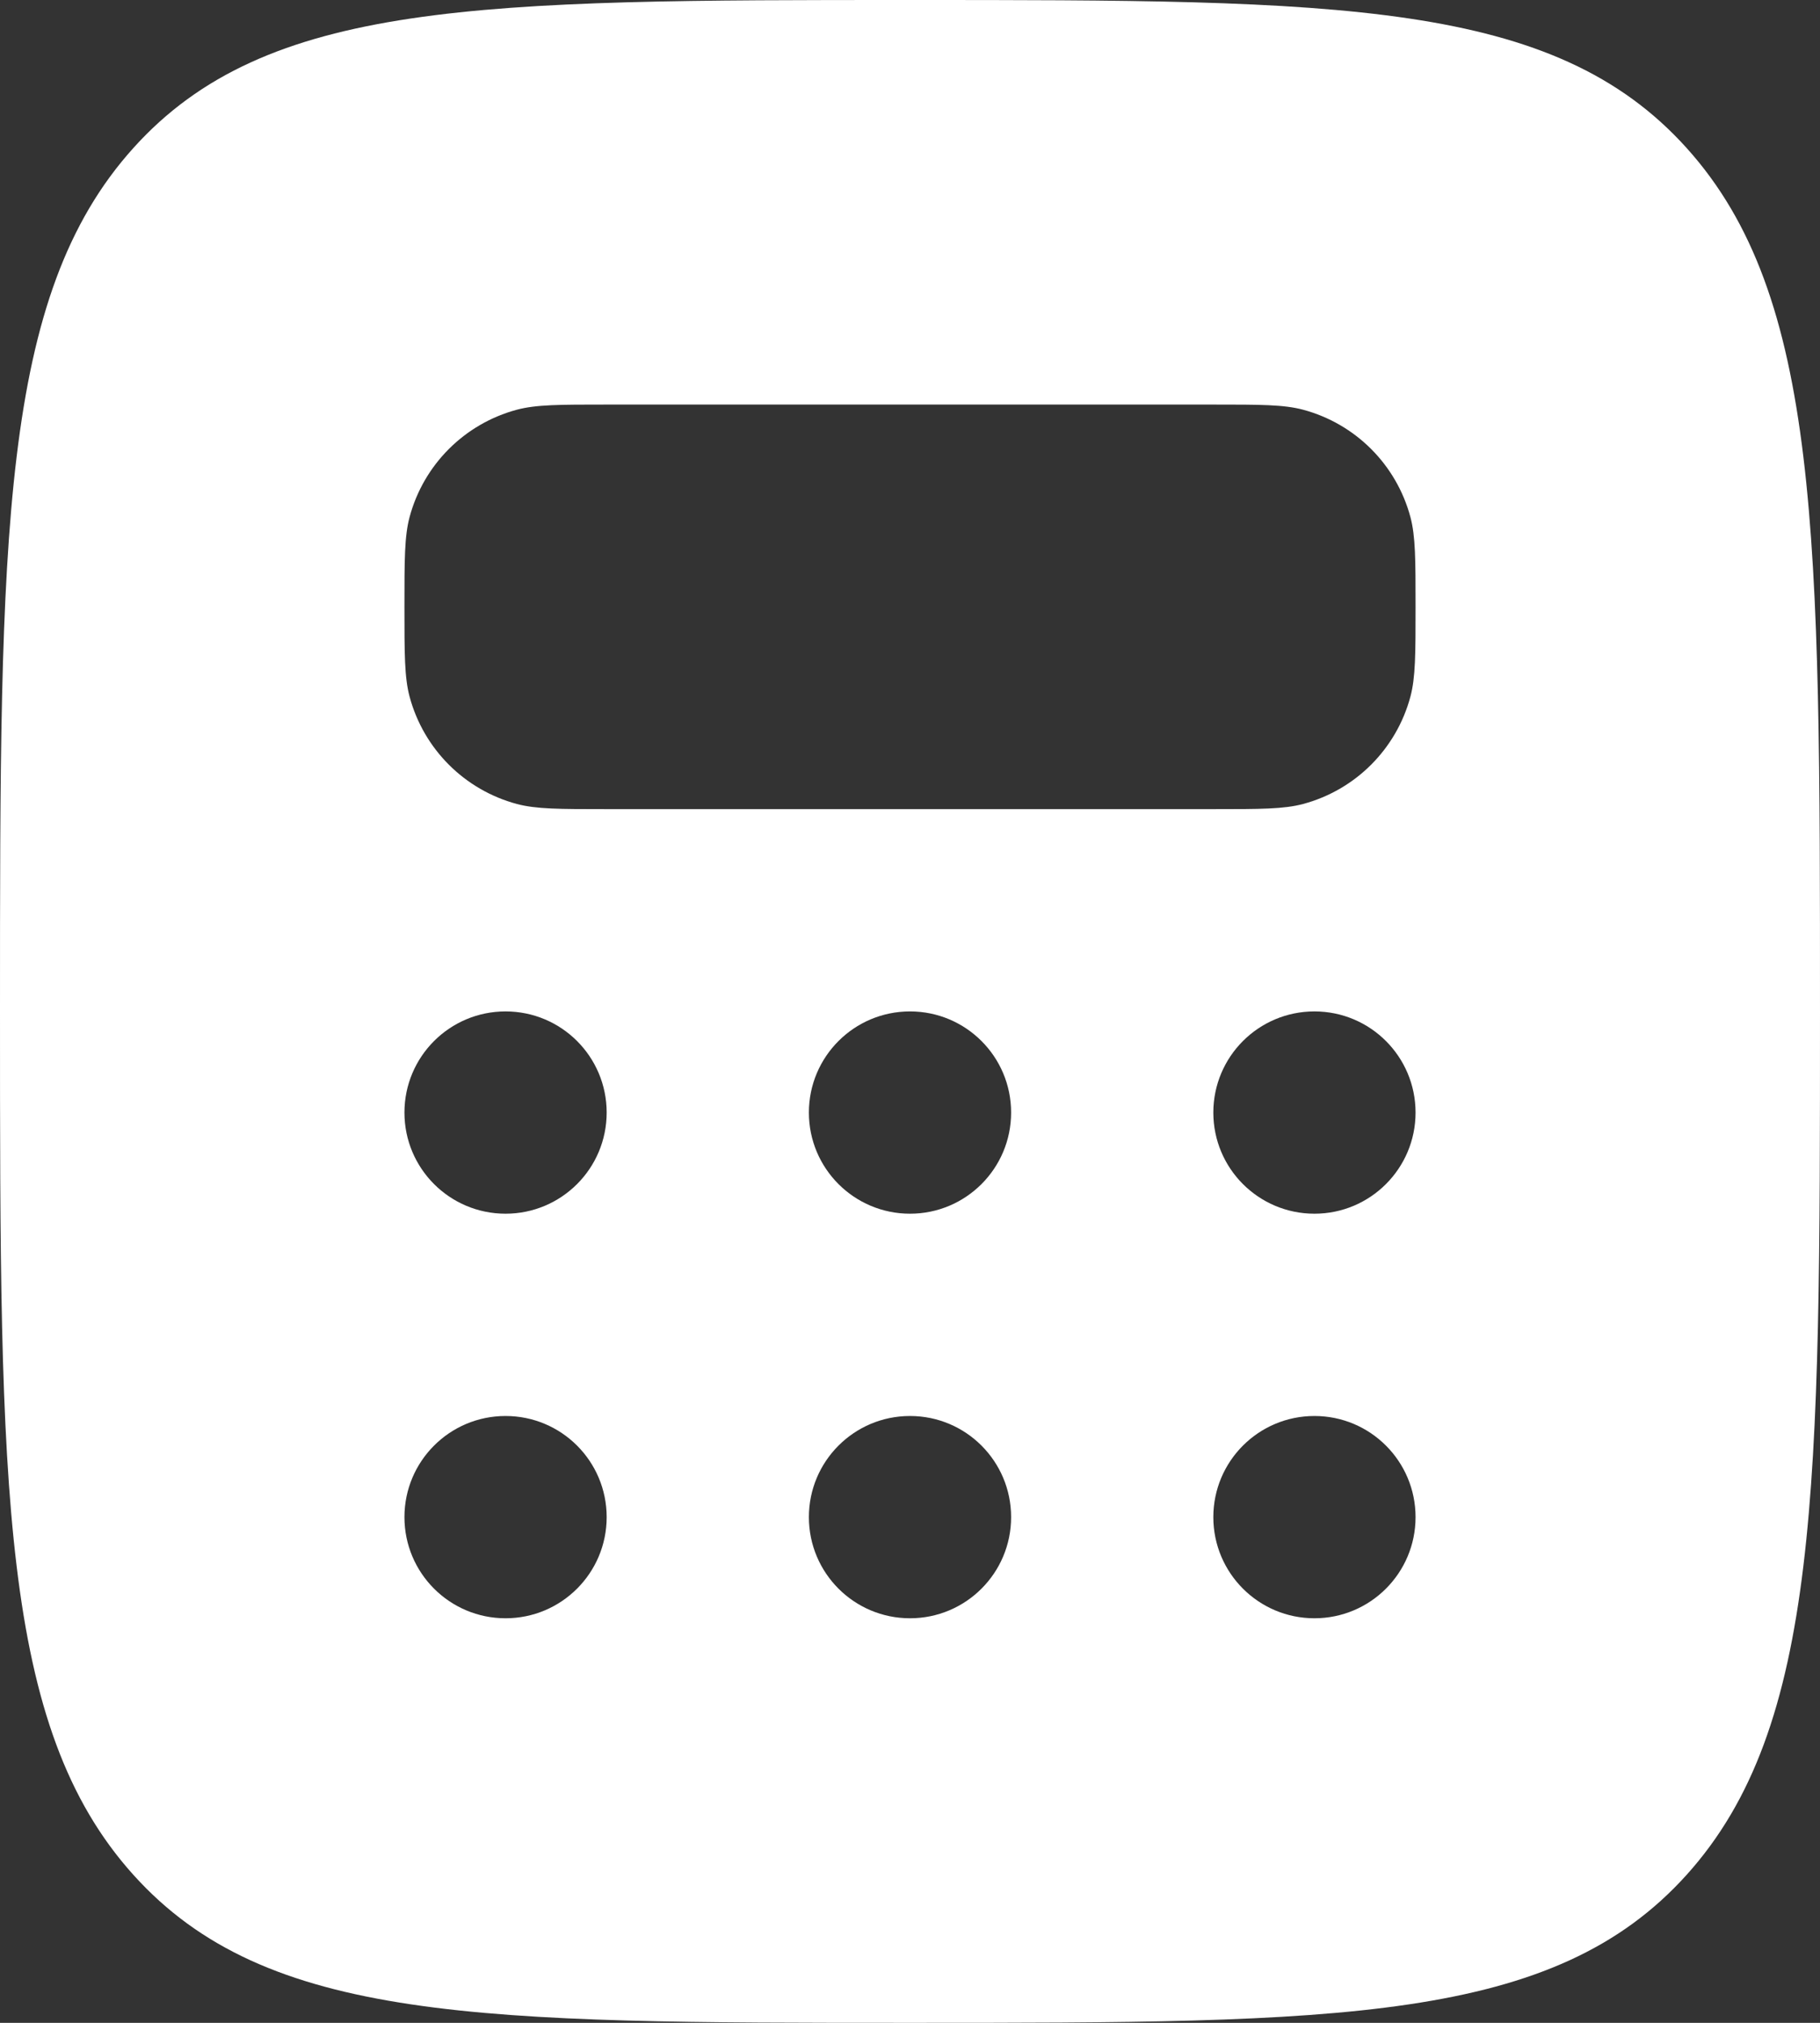 <?xml version="1.0" encoding="UTF-8"?> <svg xmlns="http://www.w3.org/2000/svg" width="36" height="40" viewBox="0 0 36 40" fill="none"><rect x="0" y="0" width="36" height="40" fill="#333333" stroke="none"/><path fill-rule="evenodd" clip-rule="evenodd" d="M18 40C9.515 40 5.272 40 2.636 37.071C0 34.142 0 29.428 0 20C0 10.572 0 5.858 2.636 2.929C5.272 0 9.515 0 18 0C26.485 0 30.728 0 33.364 2.929C36 5.858 36 10.572 36 20C36 29.428 36 34.142 33.364 37.071C30.728 40 26.485 40 18 40ZM24 8H12C11.07 8 10.605 8 10.223 8.102C9.188 8.38 8.38 9.188 8.102 10.223C8 10.605 8 11.07 8 12C8 12.93 8 13.395 8.102 13.777C8.38 14.812 9.188 15.62 10.223 15.898C10.605 16 11.07 16 12 16H24C24.93 16 25.395 16 25.776 15.898C26.812 15.62 27.62 14.812 27.898 13.777C28 13.395 28 12.93 28 12C28 11.07 28 10.605 27.898 10.223C27.62 9.188 26.812 8.38 25.776 8.102C25.395 8 24.93 8 24 8ZM12 22C12 23.105 11.105 24 10 24C8.895 24 8 23.105 8 22C8 20.895 8.895 20 10 20C11.105 20 12 20.895 12 22ZM18 24C19.105 24 20 23.105 20 22C20 20.895 19.105 20 18 20C16.895 20 16 20.895 16 22C16 23.105 16.895 24 18 24ZM28 22C28 23.105 27.105 24 26 24C24.895 24 24 23.105 24 22C24 20.895 24.895 20 26 20C27.105 20 28 20.895 28 22ZM26 32C27.105 32 28 31.105 28 30C28 28.895 27.105 28 26 28C24.895 28 24 28.895 24 30C24 31.105 24.895 32 26 32ZM20 30C20 31.105 19.105 32 18 32C16.895 32 16 31.105 16 30C16 28.895 16.895 28 18 28C19.105 28 20 28.895 20 30ZM10 32C11.105 32 12 31.105 12 30C12 28.895 11.105 28 10 28C8.895 28 8 28.895 8 30C8 31.105 8.895 32 10 32Z" fill="white"></path></svg> 